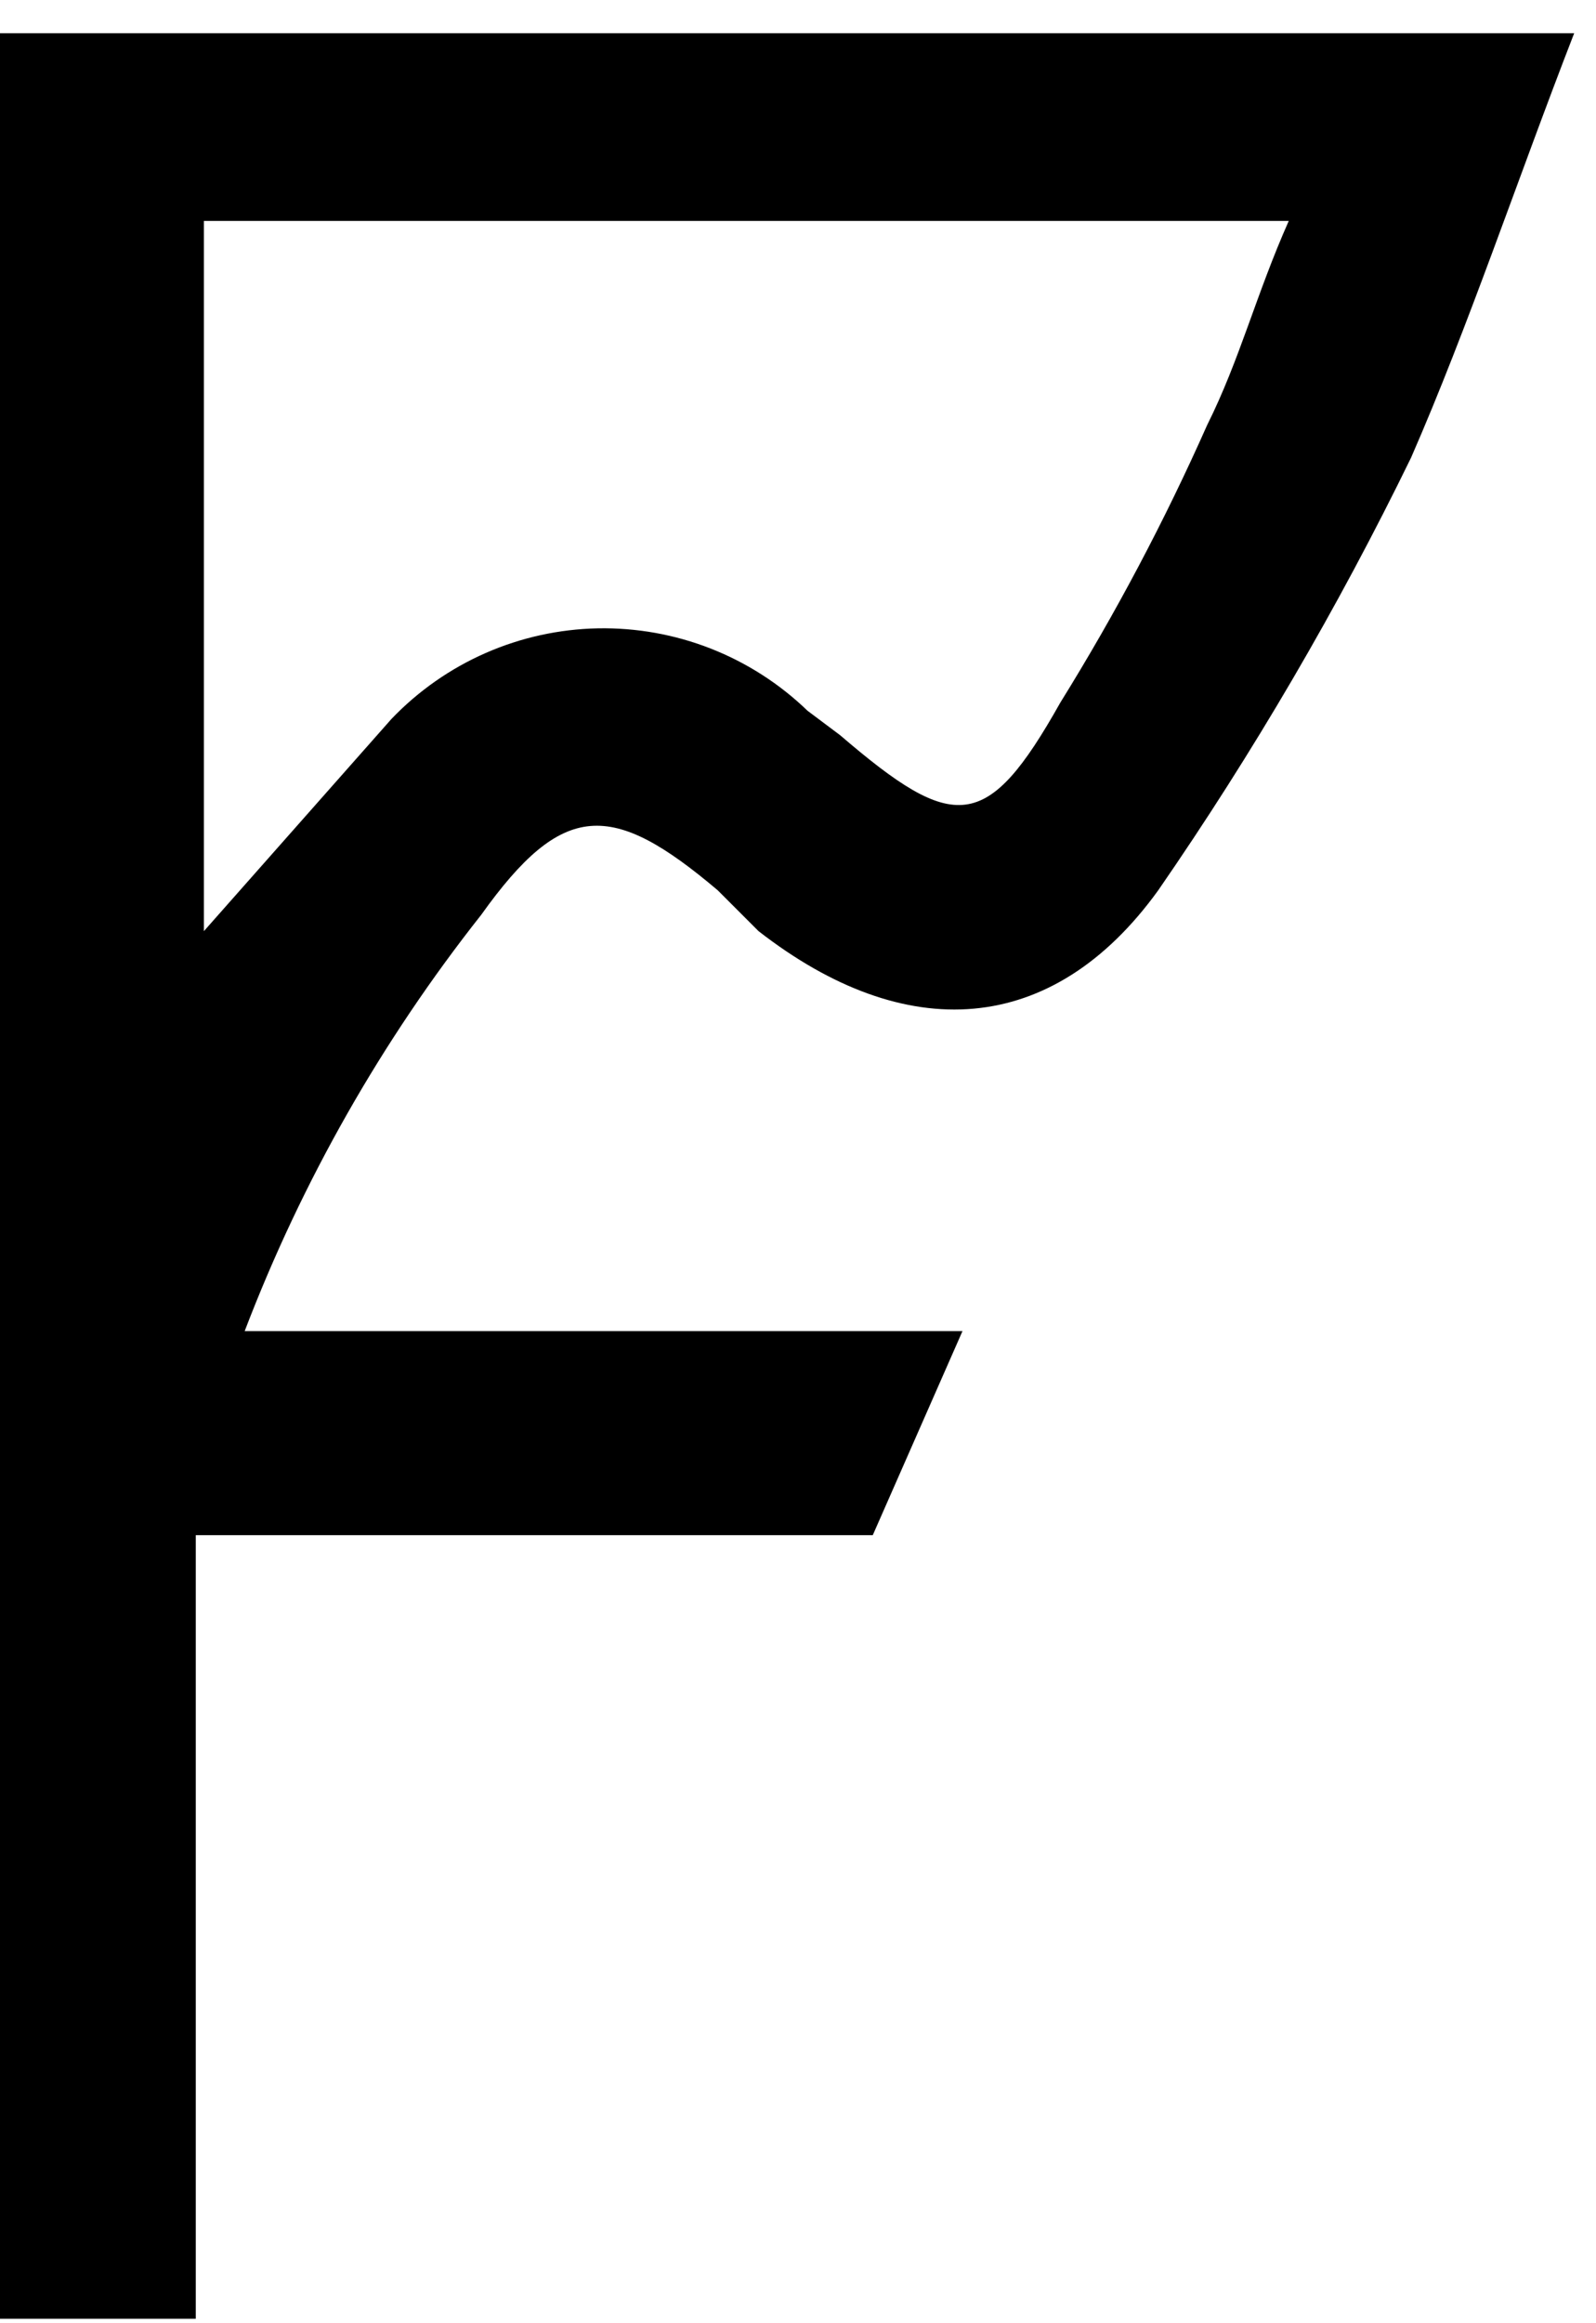 <svg width="33" height="48" viewBox="0 0 33 48" fill="none" xmlns="http://www.w3.org/2000/svg">
<path d="M32.549 0.686C31.369 3.722 30.357 6.758 29.176 9.456C27.661 12.563 25.913 15.551 23.948 18.395C21.756 21.43 18.72 21.599 15.684 19.238L14.841 18.395C12.649 16.539 11.637 16.539 9.95 18.901C7.893 21.503 6.244 24.403 5.059 27.502H19.901L18.046 31.718H4.048V47.908H0V0.686H32.549ZM4.216 4.565V19.238L8.095 14.853C8.648 14.276 9.309 13.813 10.041 13.492C10.773 13.171 11.562 12.998 12.361 12.982C13.16 12.967 13.954 13.109 14.698 13.401C15.442 13.693 16.121 14.129 16.696 14.684L17.371 15.19C19.732 17.214 20.407 17.214 21.924 14.516C23.067 12.676 24.081 10.761 24.96 8.782C25.635 7.432 25.972 6.083 26.647 4.565H4.216Z" fill="black"/>
</svg>
